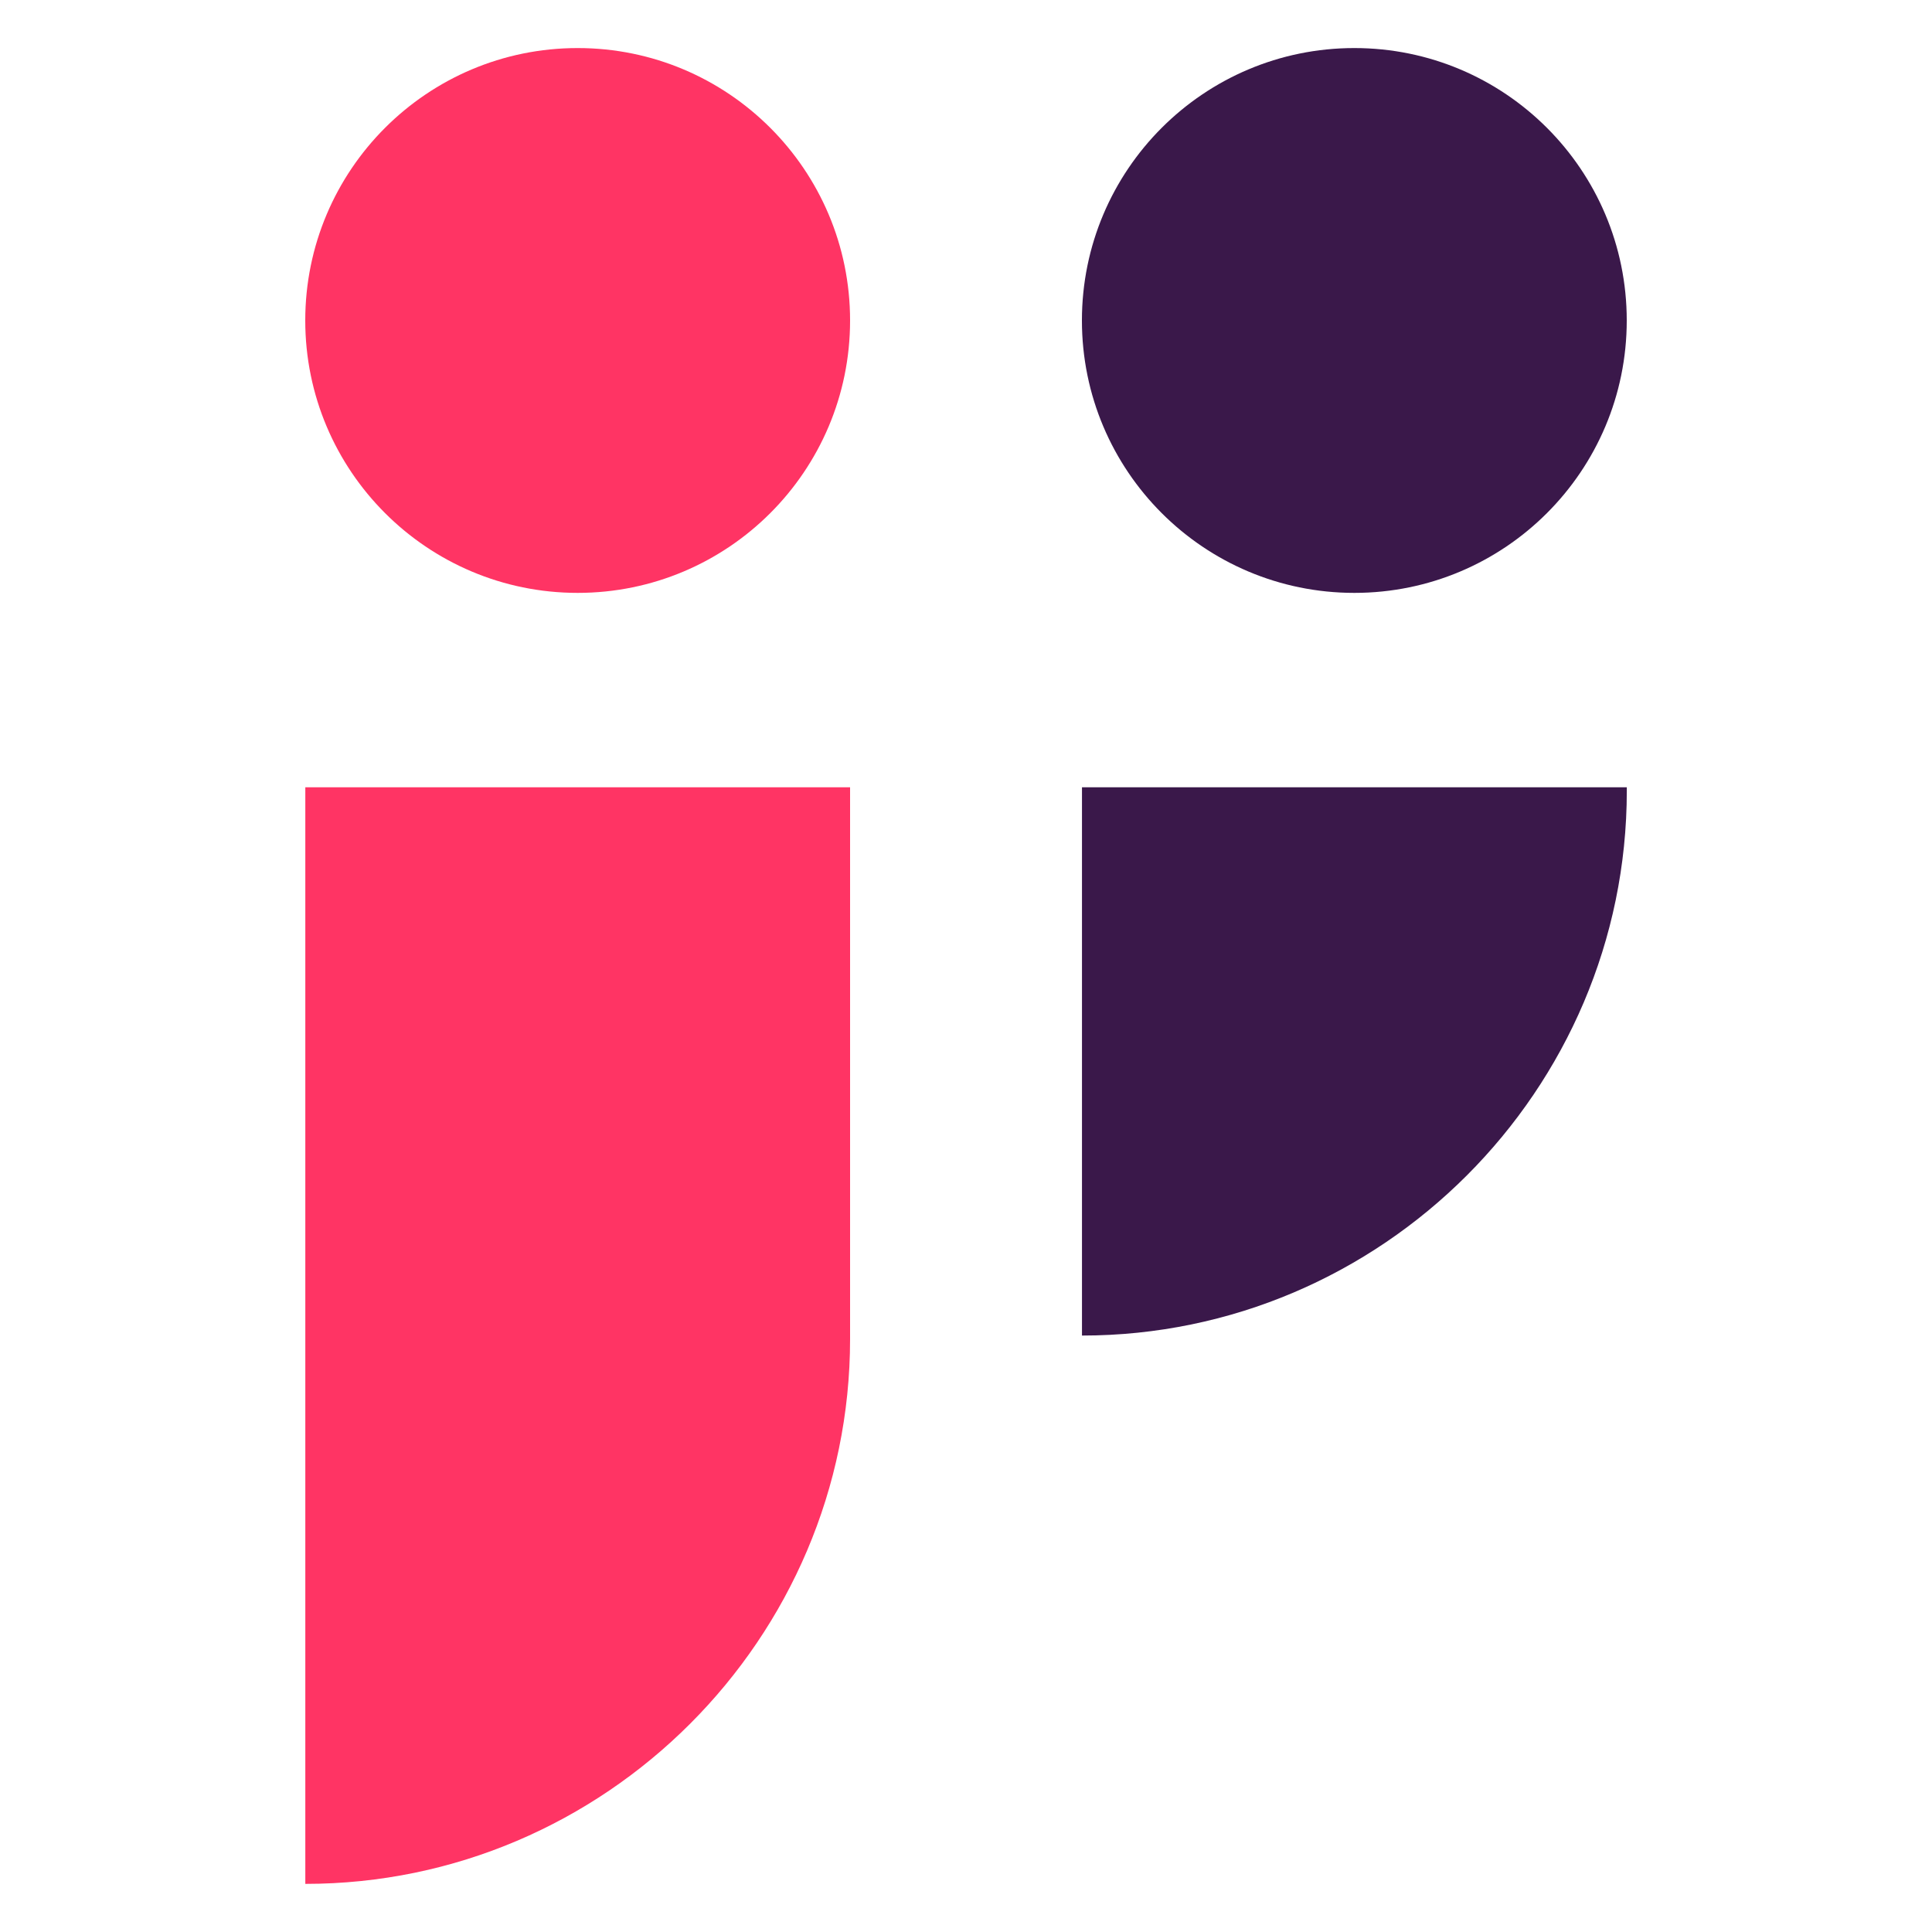 <?xml version="1.0" encoding="utf-8"?>
<!-- Generator: Adobe Illustrator 16.0.0, SVG Export Plug-In . SVG Version: 6.00 Build 0)  -->
<!DOCTYPE svg PUBLIC "-//W3C//DTD SVG 1.1//EN" "http://www.w3.org/Graphics/SVG/1.1/DTD/svg11.dtd">
<svg version="1.1" id="Layer_1" xmlns="http://www.w3.org/2000/svg" xmlns:xlink="http://www.w3.org/1999/xlink" x="0px" y="0px"
	 width="32px" height="32px" viewBox="41.516 16.092 32 32" enable-background="new 41.516 16.092 32 32" xml:space="preserve">
<g>
	<circle id="XMLID_14_" fill-rule="evenodd" clip-rule="evenodd" fill="#FF3464" cx="51.084" cy="21.4" r="4.512"/>
	<circle id="XMLID_13_" fill-rule="evenodd" clip-rule="evenodd" fill="#3A184A" cx="63.948" cy="21.4" r="4.512"/>
	<path id="XMLID_12_" fill-rule="evenodd" clip-rule="evenodd" fill="#FF3464" d="M46.573,29.132h9.023v9.139
		c0,4.963-4.061,9.024-9.023,9.024l0,0V29.132z"/>
	<path id="XMLID_11_" fill-rule="evenodd" clip-rule="evenodd" fill="#3A184A" d="M59.437,29.132h9.024v0.057
		c0,4.964-4.062,9.024-9.024,9.024l0,0V29.132z"/>
</g>
</svg>
